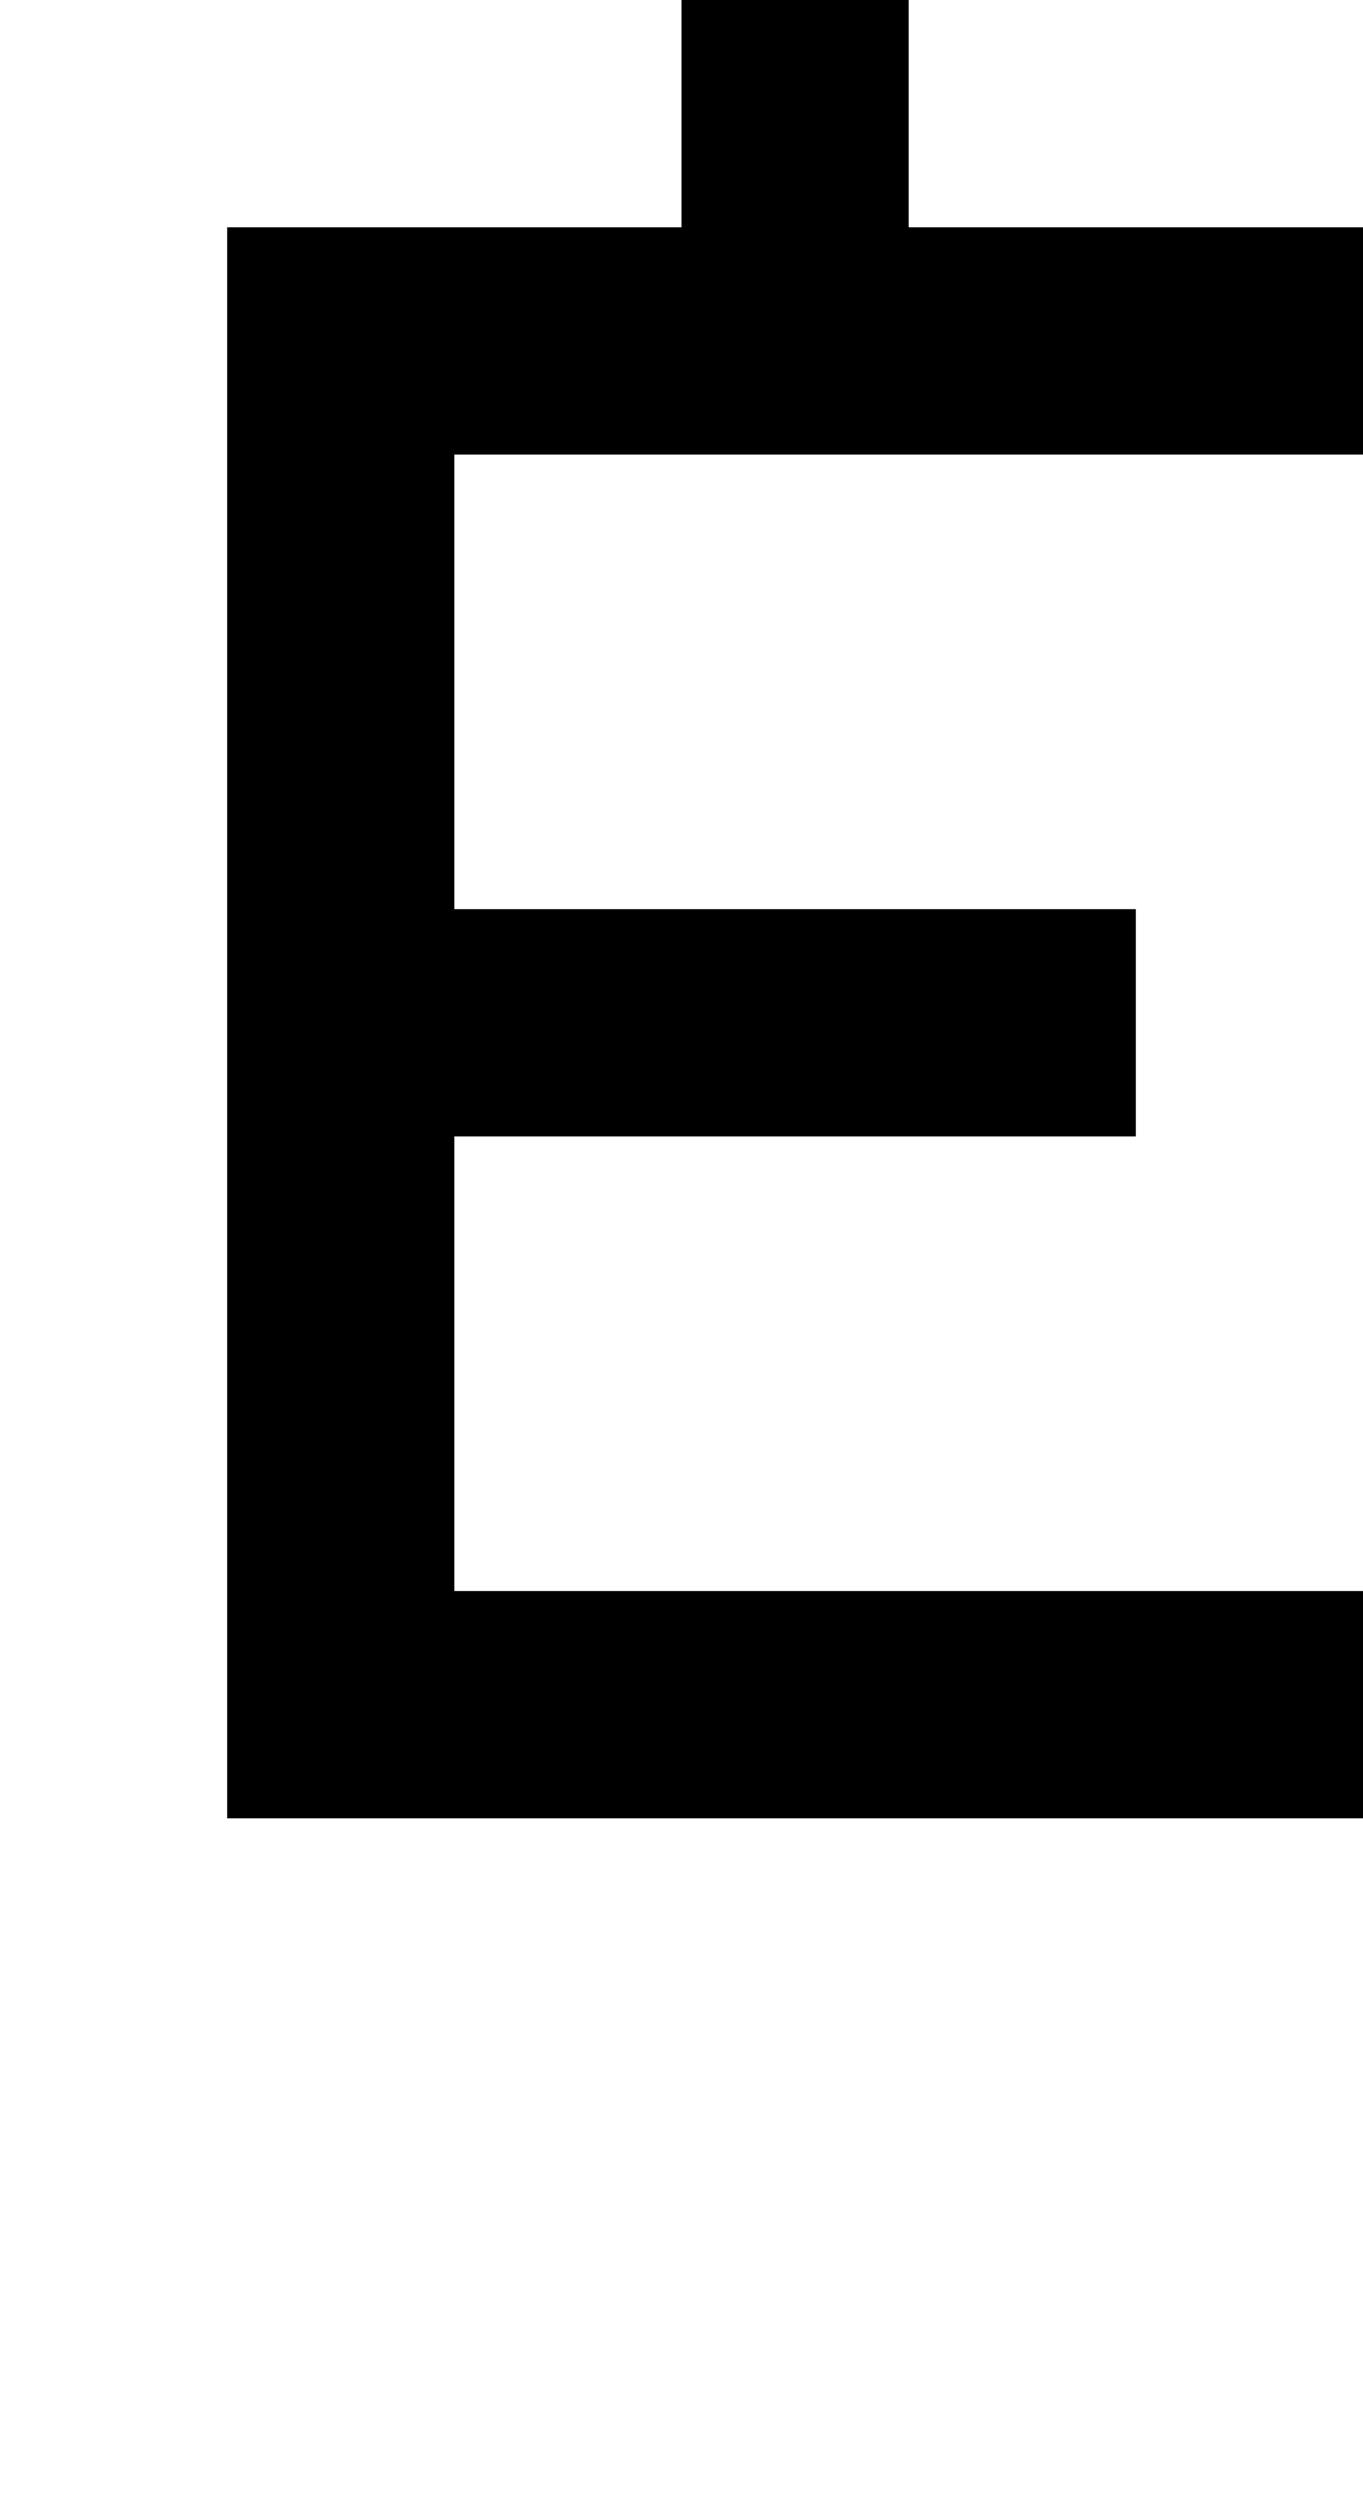 <?xml version="1.0" standalone="no"?>
<!DOCTYPE svg PUBLIC "-//W3C//DTD SVG 20010904//EN"
 "http://www.w3.org/TR/2001/REC-SVG-20010904/DTD/svg10.dtd">
<svg version="1.0" xmlns="http://www.w3.org/2000/svg"
 width="24pt" height="44pt" viewBox="0 0 24 44"
 preserveAspectRatio="xMidYMid meet">
<g transform="translate(0,44) scale(1,-1)"
fill="#000000" stroke="none">
<path d="M12 42 l0 -2 -4 0 -4 0 0 -14 0 -14 10 0 10 0 0 2 0 2 -8 0 -8 0 0 4
0 4 6 0 6 0 0 2 0 2 -6 0 -6 0 0 4 0 4 8 0 8 0 0 2 0 2 -4 0 -4 0 0 2 0 2 -2
0 -2 0 0 -2z"/>
</g>
</svg>
